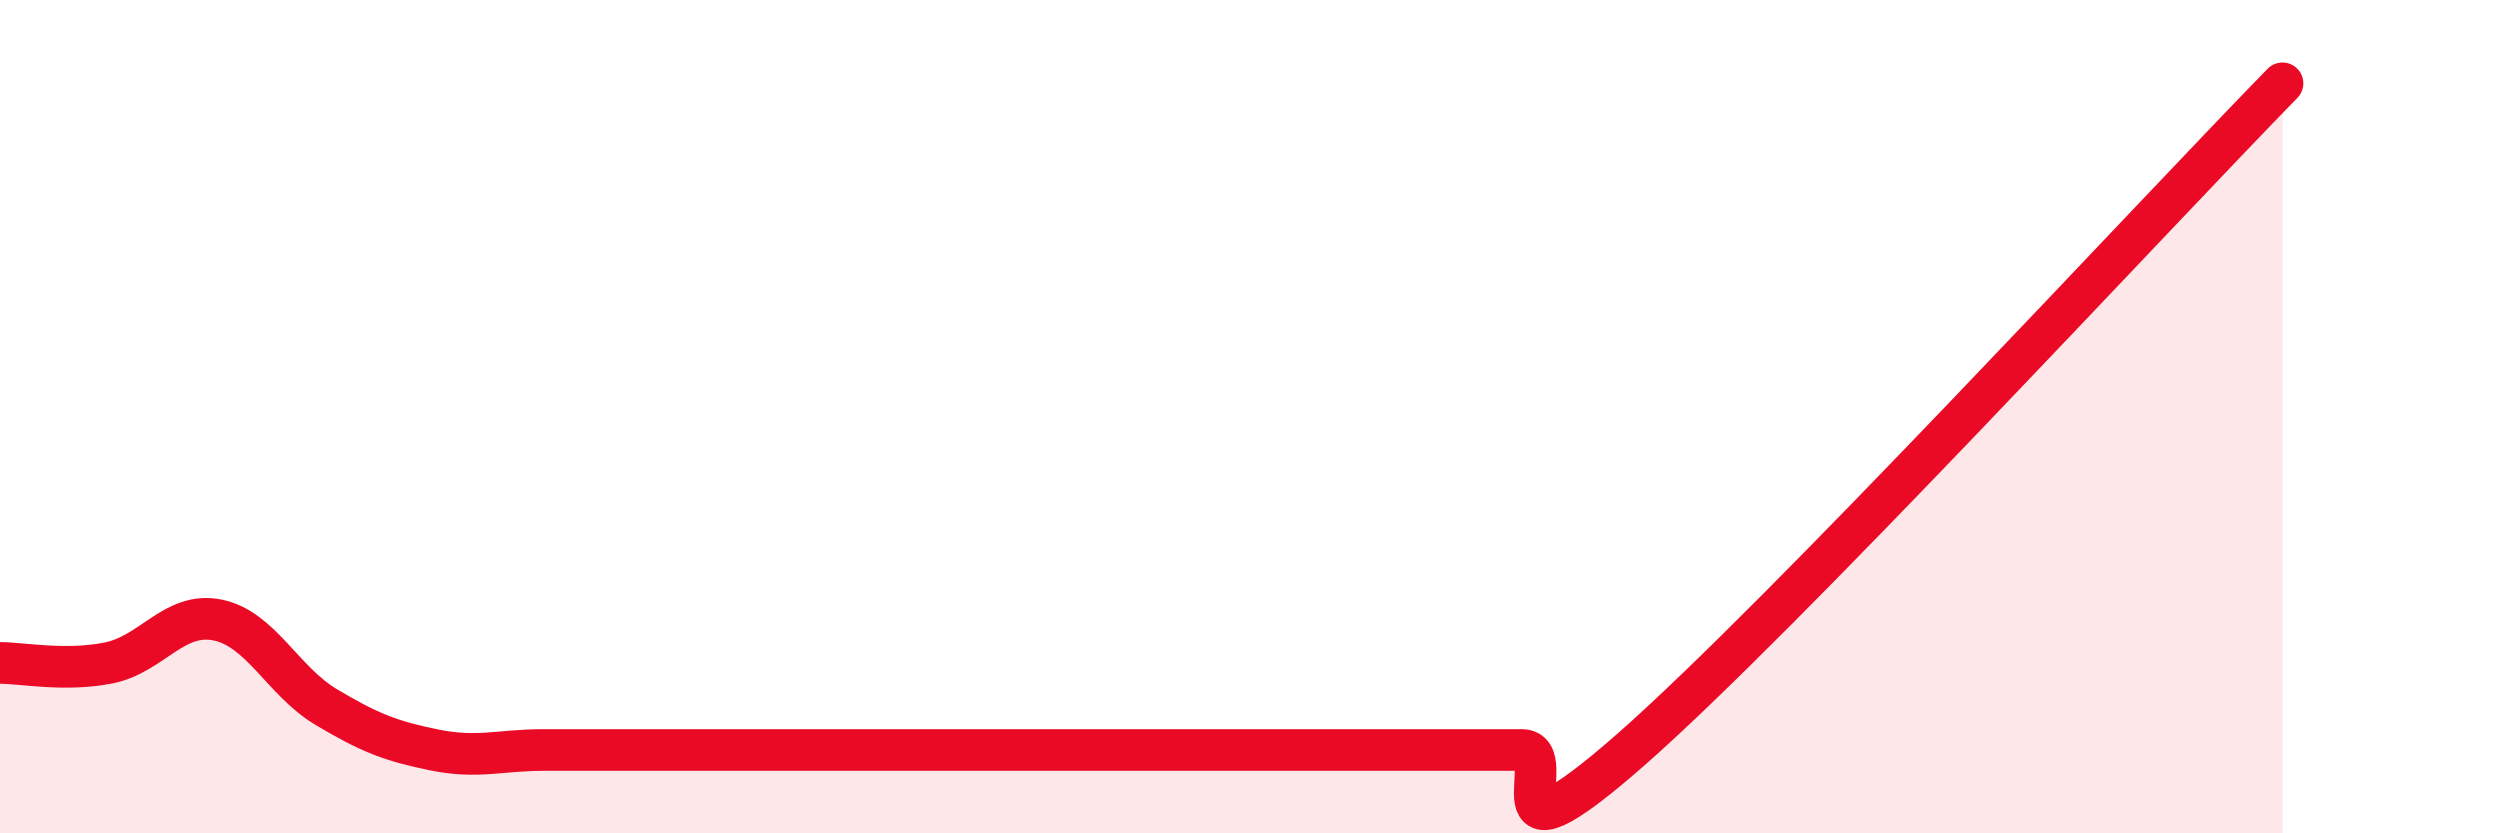 
    <svg width="60" height="20" viewBox="0 0 60 20" xmlns="http://www.w3.org/2000/svg">
      <path
        d="M 0,15.91 C 0.52,15.91 1.57,16.12 2.61,15.91 C 3.65,15.7 4.18,14.67 5.22,14.88 C 6.26,15.09 6.79,16.35 7.83,16.97 C 8.87,17.59 9.39,17.79 10.43,18 C 11.47,18.21 12,18 13.04,18 C 14.08,18 14.61,18 15.65,18 C 16.69,18 17.22,18 18.26,18 C 19.3,18 19.83,18 20.87,18 C 21.91,18 22.44,18 23.48,18 C 24.52,18 25.05,18 26.09,18 C 27.13,18 27.66,18 28.7,18 C 29.74,18 30.26,18 31.3,18 C 32.34,18 32.87,18 33.91,18 C 34.95,18 35.48,18 36.52,18 C 37.56,18 35.48,21.2 39.13,18 C 42.78,14.8 51.65,5.2 54.78,2L54.78 20L0 20Z"
        fill="#EB0A25"
        opacity="0.1"
        stroke-linecap="round"
        stroke-linejoin="round"
      />
      <path
        d="M 0,15.91 C 0.52,15.91 1.57,16.12 2.61,15.91 C 3.65,15.7 4.18,14.67 5.22,14.88 C 6.26,15.09 6.79,16.35 7.83,16.97 C 8.87,17.59 9.39,17.79 10.43,18 C 11.47,18.21 12,18 13.04,18 C 14.08,18 14.61,18 15.65,18 C 16.69,18 17.22,18 18.26,18 C 19.3,18 19.83,18 20.87,18 C 21.91,18 22.44,18 23.48,18 C 24.52,18 25.05,18 26.09,18 C 27.13,18 27.66,18 28.7,18 C 29.74,18 30.26,18 31.3,18 C 32.34,18 32.87,18 33.91,18 C 34.95,18 35.48,18 36.52,18 C 37.56,18 35.48,21.2 39.13,18 C 42.78,14.8 51.65,5.2 54.78,2"
        stroke="#EB0A25"
        stroke-width="1"
        fill="none"
        stroke-linecap="round"
        stroke-linejoin="round"
      />
    </svg>
  